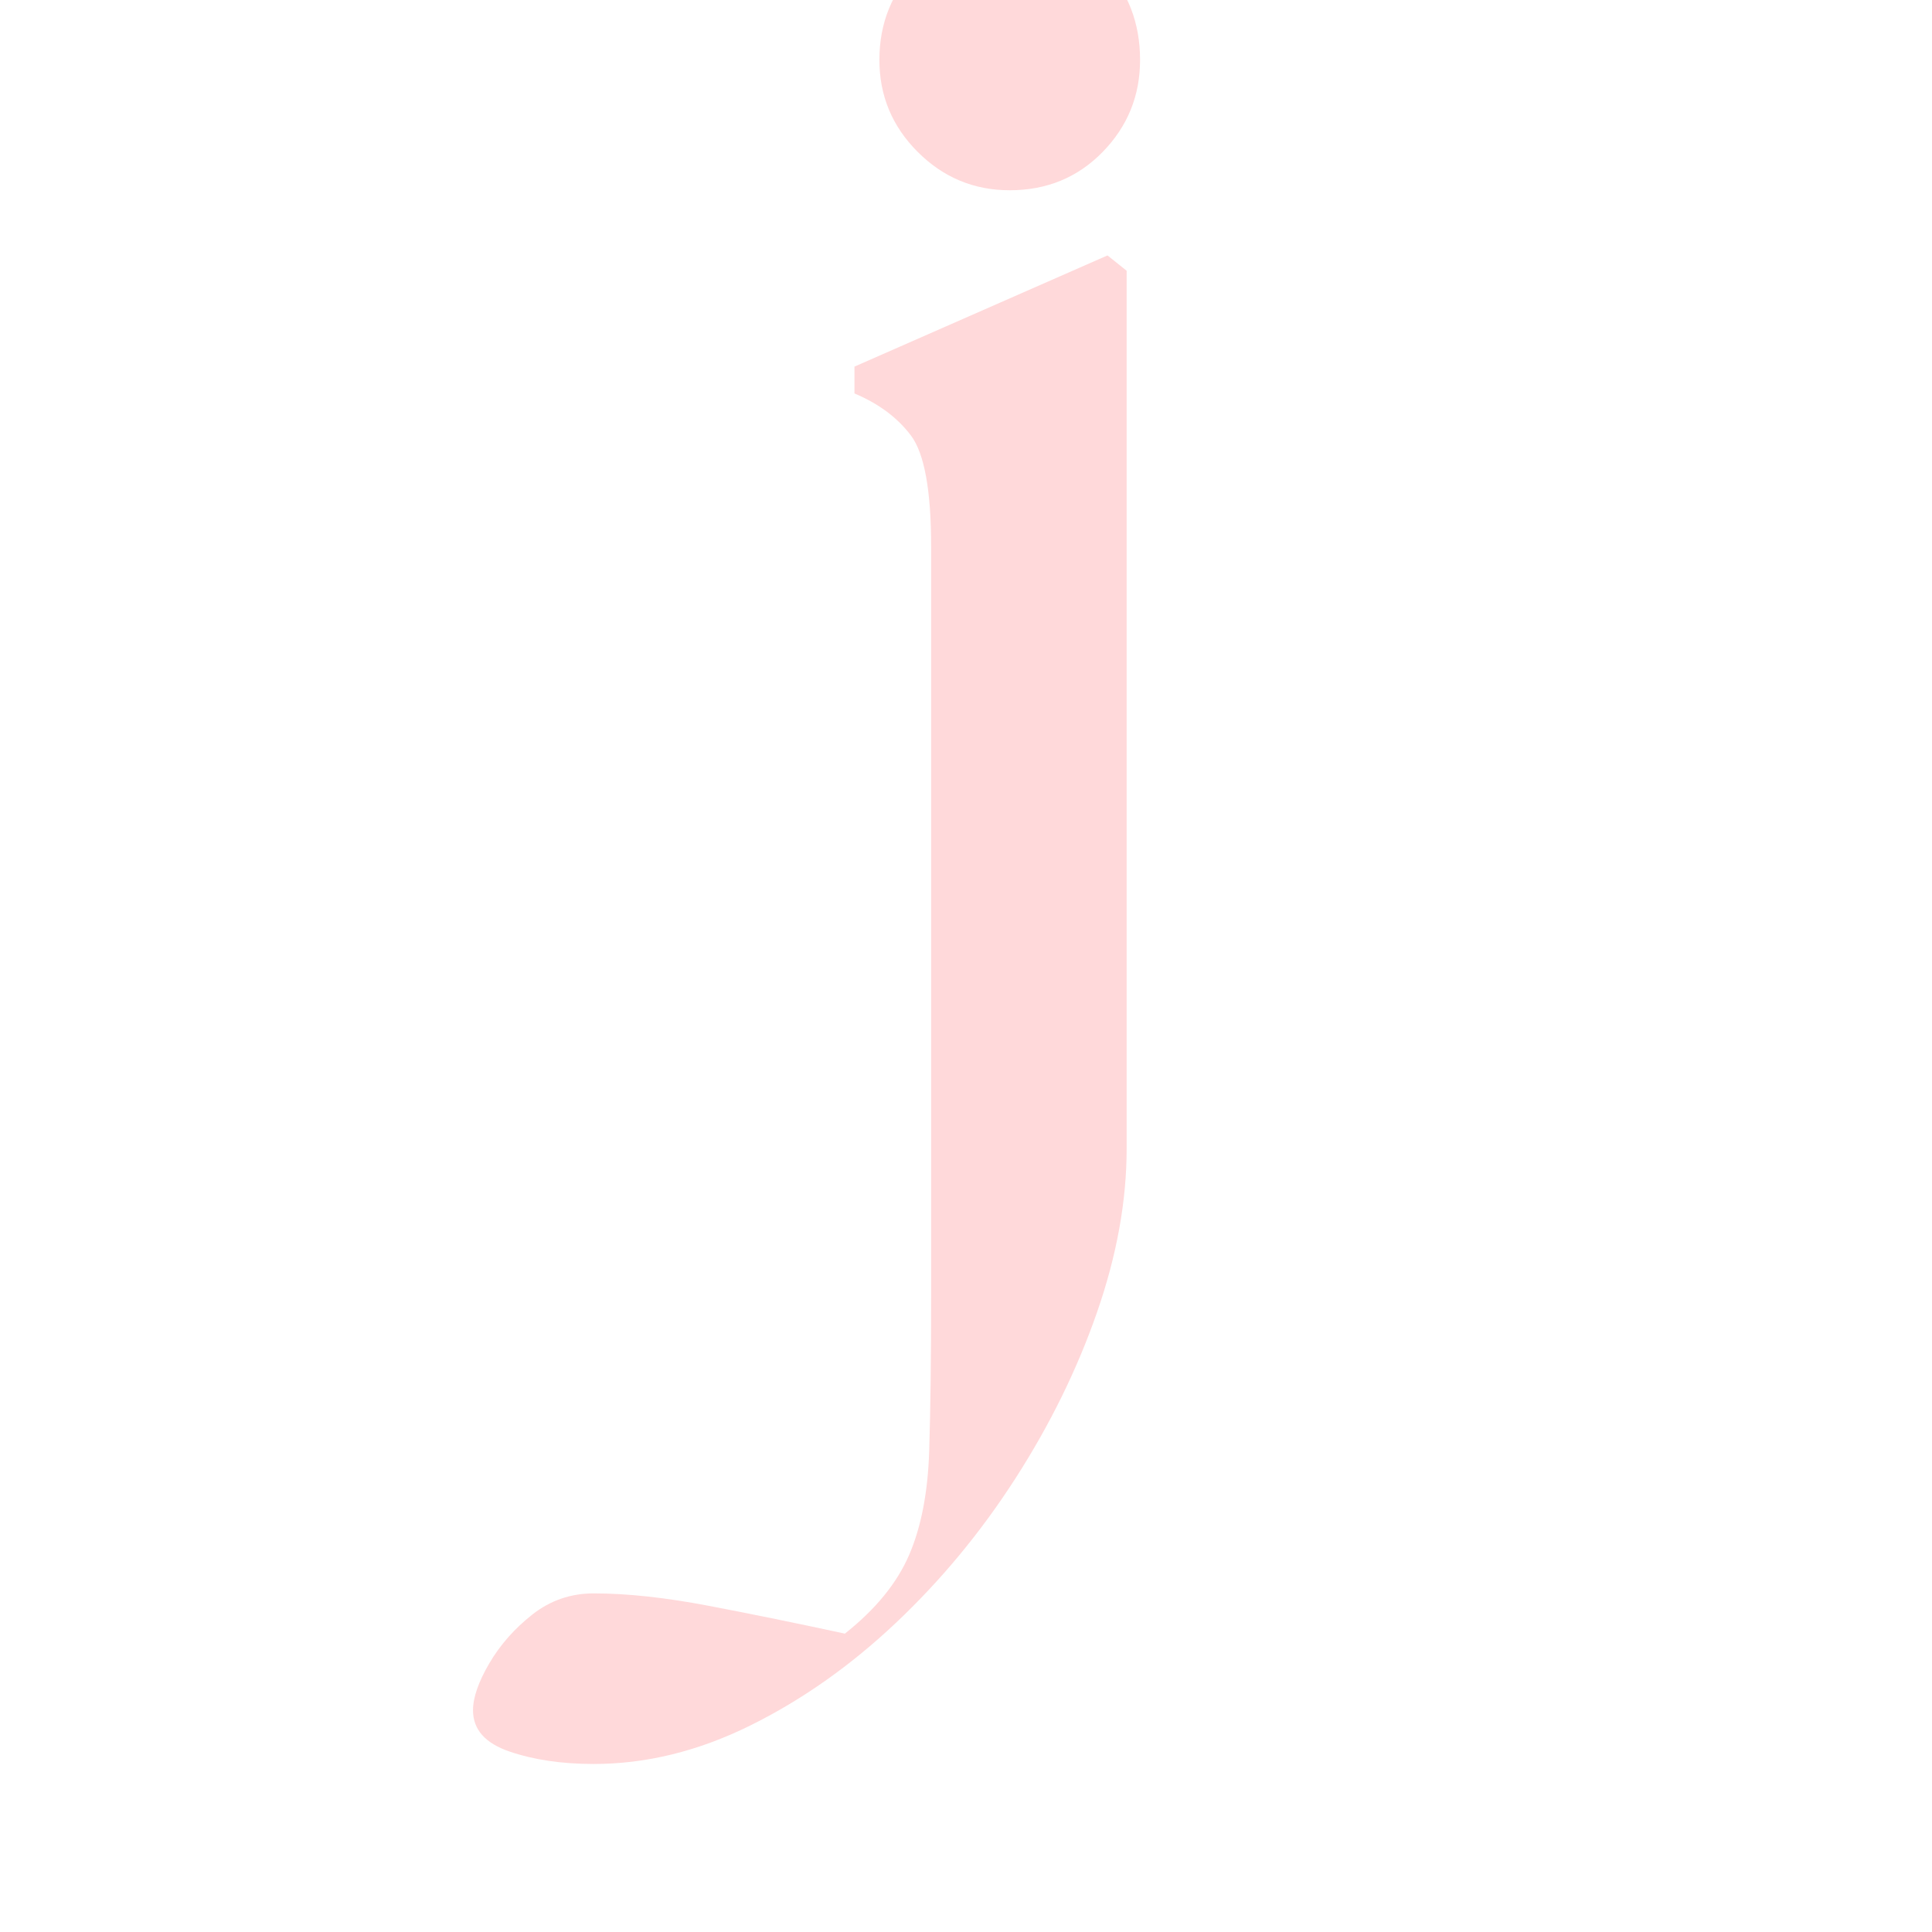 <svg version="1.0" preserveAspectRatio="xMidYMid meet" height="2048" viewBox="0 0 1536 1536" zoomAndPan="magnify" width="2048" xmlns:xlink="http://www.w3.org/1999/xlink" xmlns="http://www.w3.org/2000/svg"><defs><g></g></defs><g fill-opacity="1" fill="#ffd9da"><g transform="translate(619.892, 978.76)"><g><path d="M -147.828 423.656 C -173.223 423.656 -195.57 420.352 -214.875 413.75 C -234.176 407.145 -243.828 396.223 -243.828 380.984 C -243.828 370.828 -239.508 358.379 -230.875 343.641 C -222.238 328.91 -210.805 315.957 -196.578 304.781 C -182.359 293.613 -166.109 288.031 -147.828 288.031 C -121.41 288.031 -90.93 291.328 -56.391 297.922 C -21.848 304.523 14.219 311.895 51.812 320.031 C 76.195 300.727 93.211 279.898 102.859 257.547 C 112.516 235.191 117.848 207.504 118.859 174.484 C 119.879 141.473 120.391 100.582 120.391 51.812 L 120.391 -544.047 C 120.391 -588.742 115.055 -618.203 104.391 -632.422 C 93.723 -646.648 78.738 -657.828 59.438 -665.953 L 59.438 -687.297 L 260.594 -775.688 L 275.828 -763.5 L 275.828 -65.531 C 275.828 -23.875 267.953 19.555 252.203 64.766 C 236.461 109.973 214.875 153.91 187.438 196.578 C 160.008 239.254 128.258 277.609 92.188 311.641 C 56.125 345.68 17.52 372.859 -23.625 393.172 C -64.77 413.492 -106.172 423.656 -147.828 423.656 Z M 79.25 -931.125 C 79.25 -960.582 89.406 -985.473 109.719 -1005.797 C 130.039 -1026.117 154.426 -1036.281 182.875 -1036.281 C 213.352 -1036.281 238.242 -1026.117 257.547 -1005.797 C 276.848 -985.473 286.5 -960.582 286.5 -931.125 C 286.5 -902.676 276.594 -878.289 256.781 -857.969 C 236.969 -837.656 212.332 -827.5 182.875 -827.5 C 154.426 -827.5 130.039 -837.656 109.719 -857.969 C 89.406 -878.289 79.25 -902.676 79.25 -931.125 Z M 79.25 -931.125"></path></g></g></g></svg>